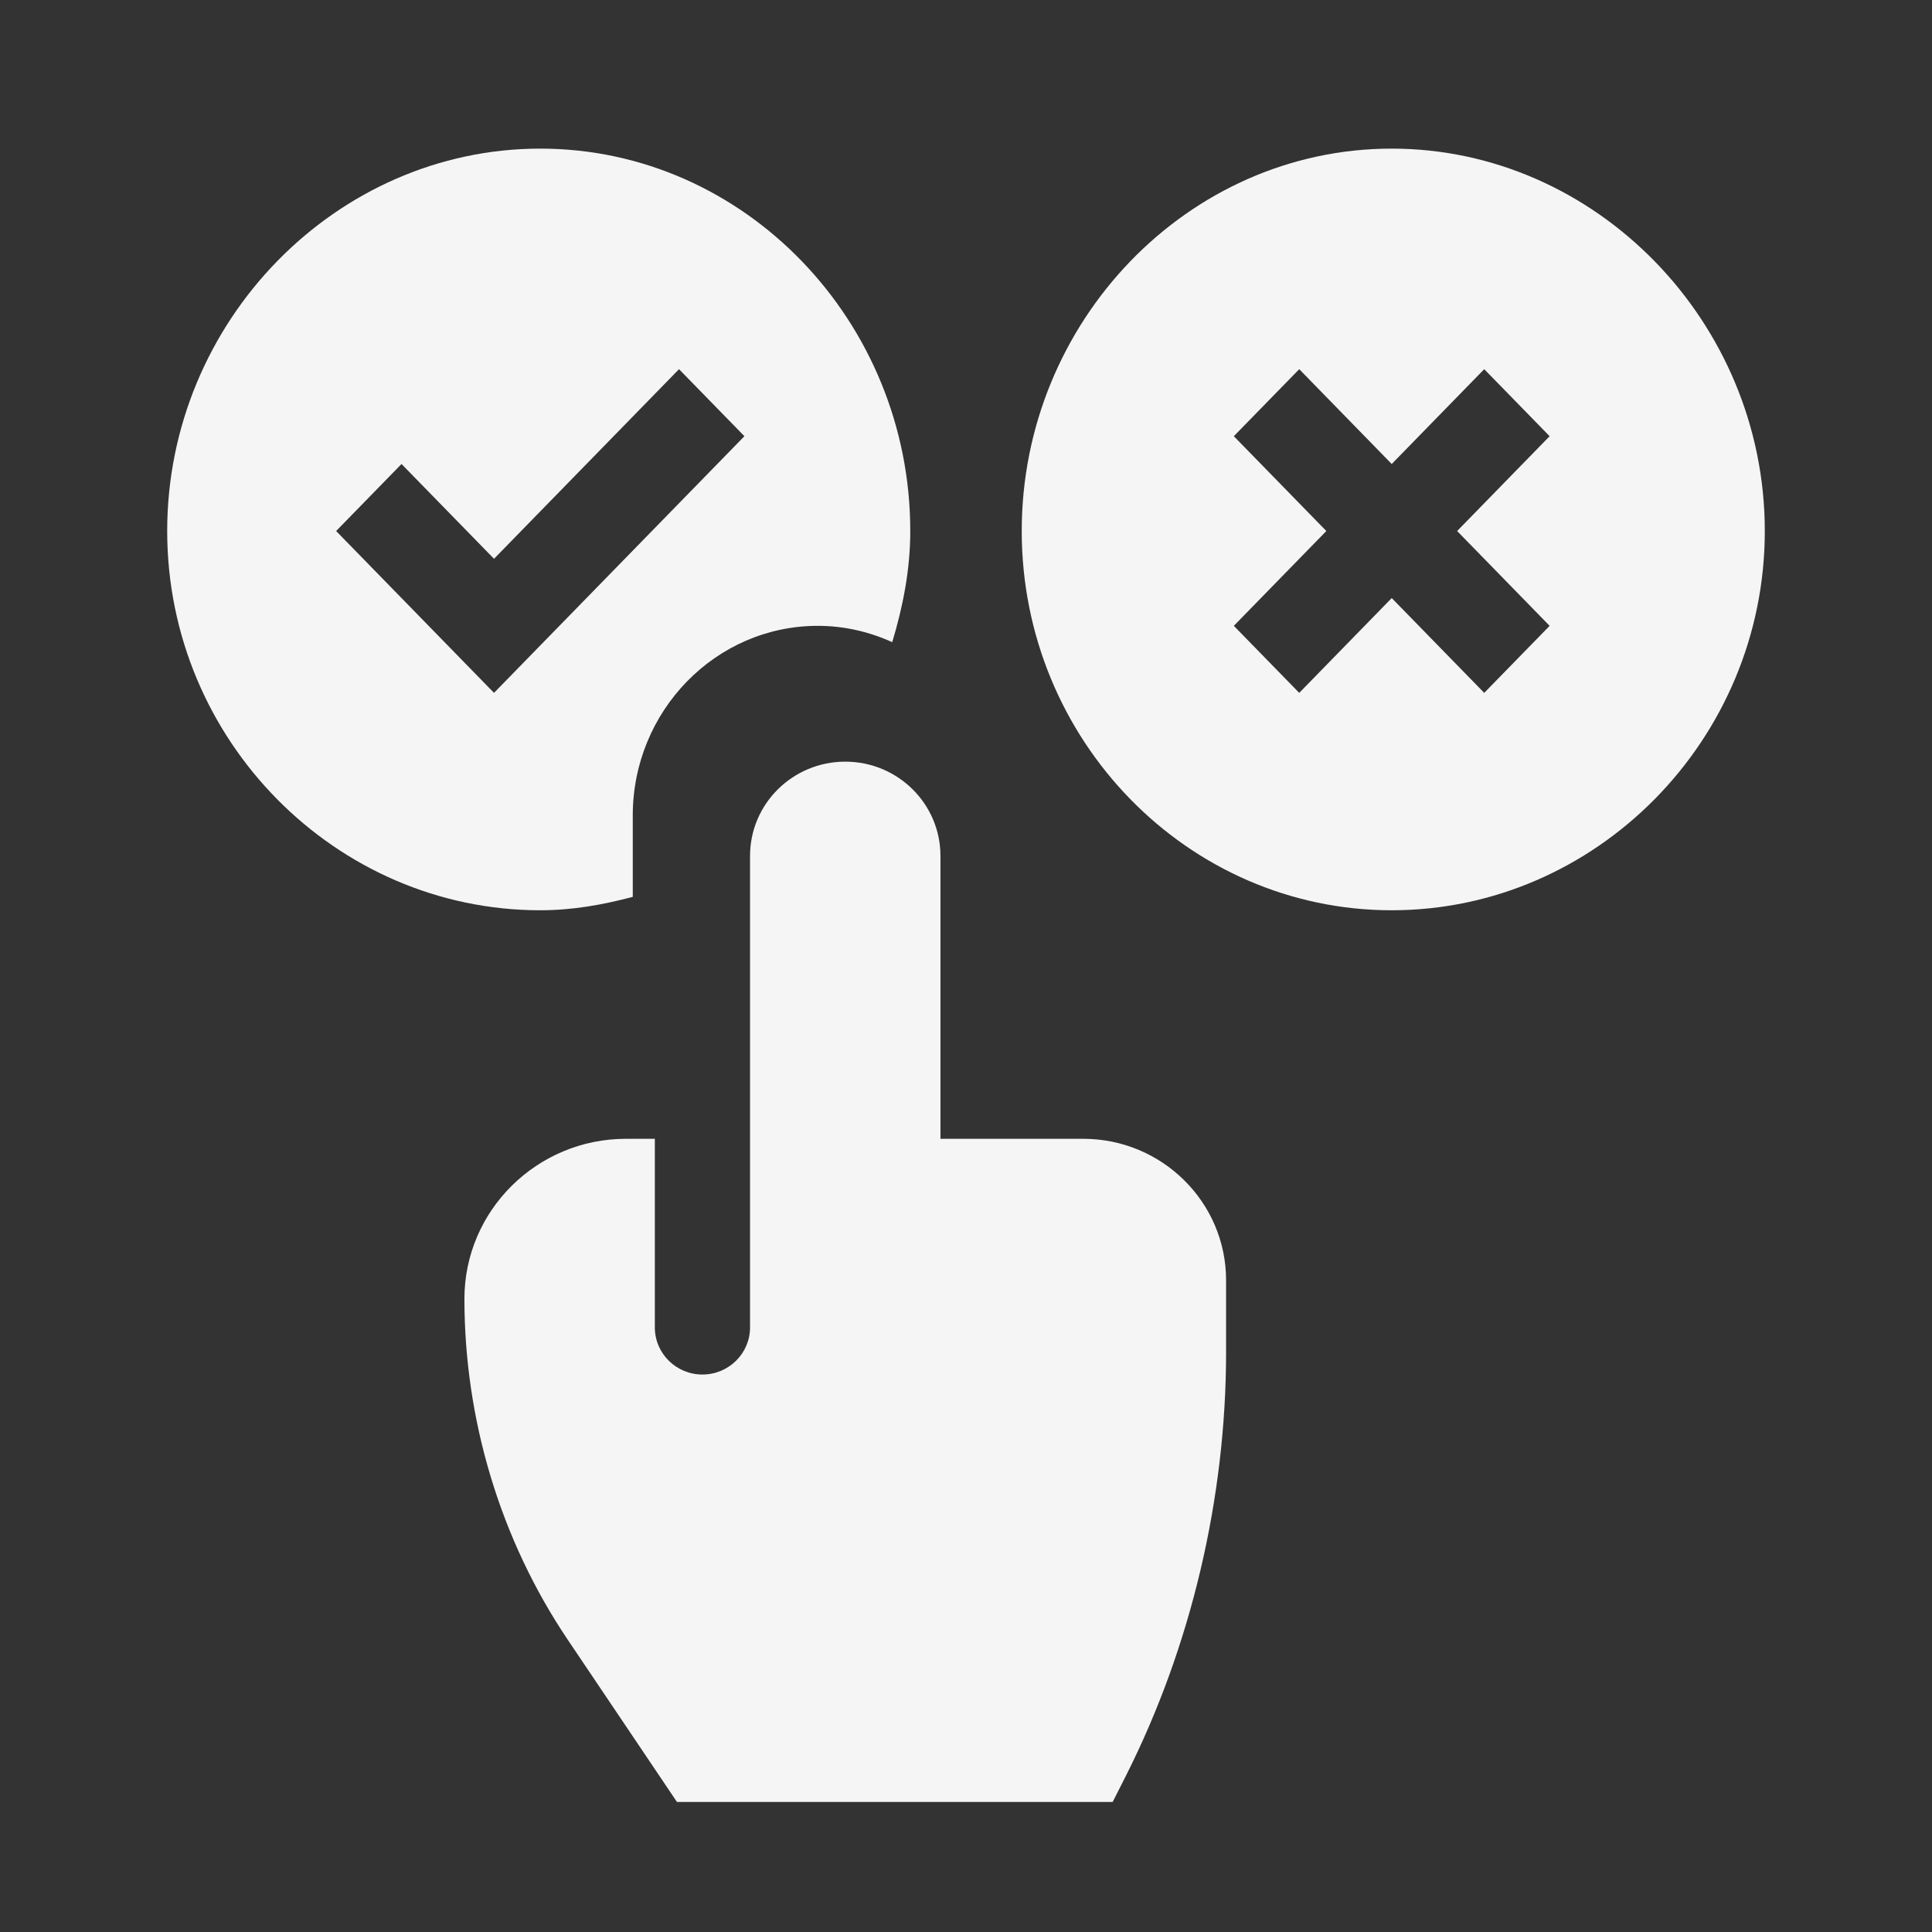 <svg width="104" height="104" viewBox="0 0 104 104" fill="none" xmlns="http://www.w3.org/2000/svg">
<rect x="0" y="0" width="104" height="104" fill="#333333" stroke="none"/>
<g id="answer (1) 1">
<g id="Group">
<path id="Vector" d="M33.699 61.302C28.901 61.302 25 65.166 25 69.917C25 76.405 26.922 82.856 30.555 88.257L36.441 97H59.895L60.605 95.597C64.133 88.606 66 80.608 66 72.791V68.915C66 64.717 62.552 61.302 58.312 61.302H50.625V46.075C50.625 43.272 48.331 41 45.5 41C42.669 41 40.375 43.272 40.375 46.075V71.453C40.375 72.855 39.228 73.991 37.812 73.991C36.397 73.991 35.25 72.855 35.25 71.453V61.302H33.699Z" fill="#F5F5F5"/>
<path id="Vector_2" d="M95 28.585C95 17.328 85.899 8 74.917 8C63.935 8 55 17.328 55 28.585C55 39.842 63.935 49 74.917 49C85.899 49 95 39.842 95 28.585ZM83.417 33.689L79.896 37.297L74.917 32.194L69.938 37.297L66.417 33.689L71.397 28.585L66.417 23.481L69.938 19.873L74.917 24.977L79.896 19.873L83.417 23.481L78.438 28.585L83.417 33.689Z" fill="#F5F5F5"/>
<path id="Vector_3" d="M29.083 49C30.813 49 32.462 48.703 34.062 48.278V43.896C34.062 38.267 38.529 33.689 44.021 33.689C45.449 33.689 46.801 34.011 48.029 34.568C48.602 32.664 49 30.681 49 28.585C49 17.31 40.083 8 29.083 8C18.083 8 9 17.31 9 28.585C9 39.86 18.083 49 29.083 49ZM26.593 37.297L18.094 28.585L21.614 24.977L26.593 30.08L36.552 19.873L40.072 23.481L26.593 37.297Z" fill="#F5F5F5"/>
</g>
</g>
</svg>
